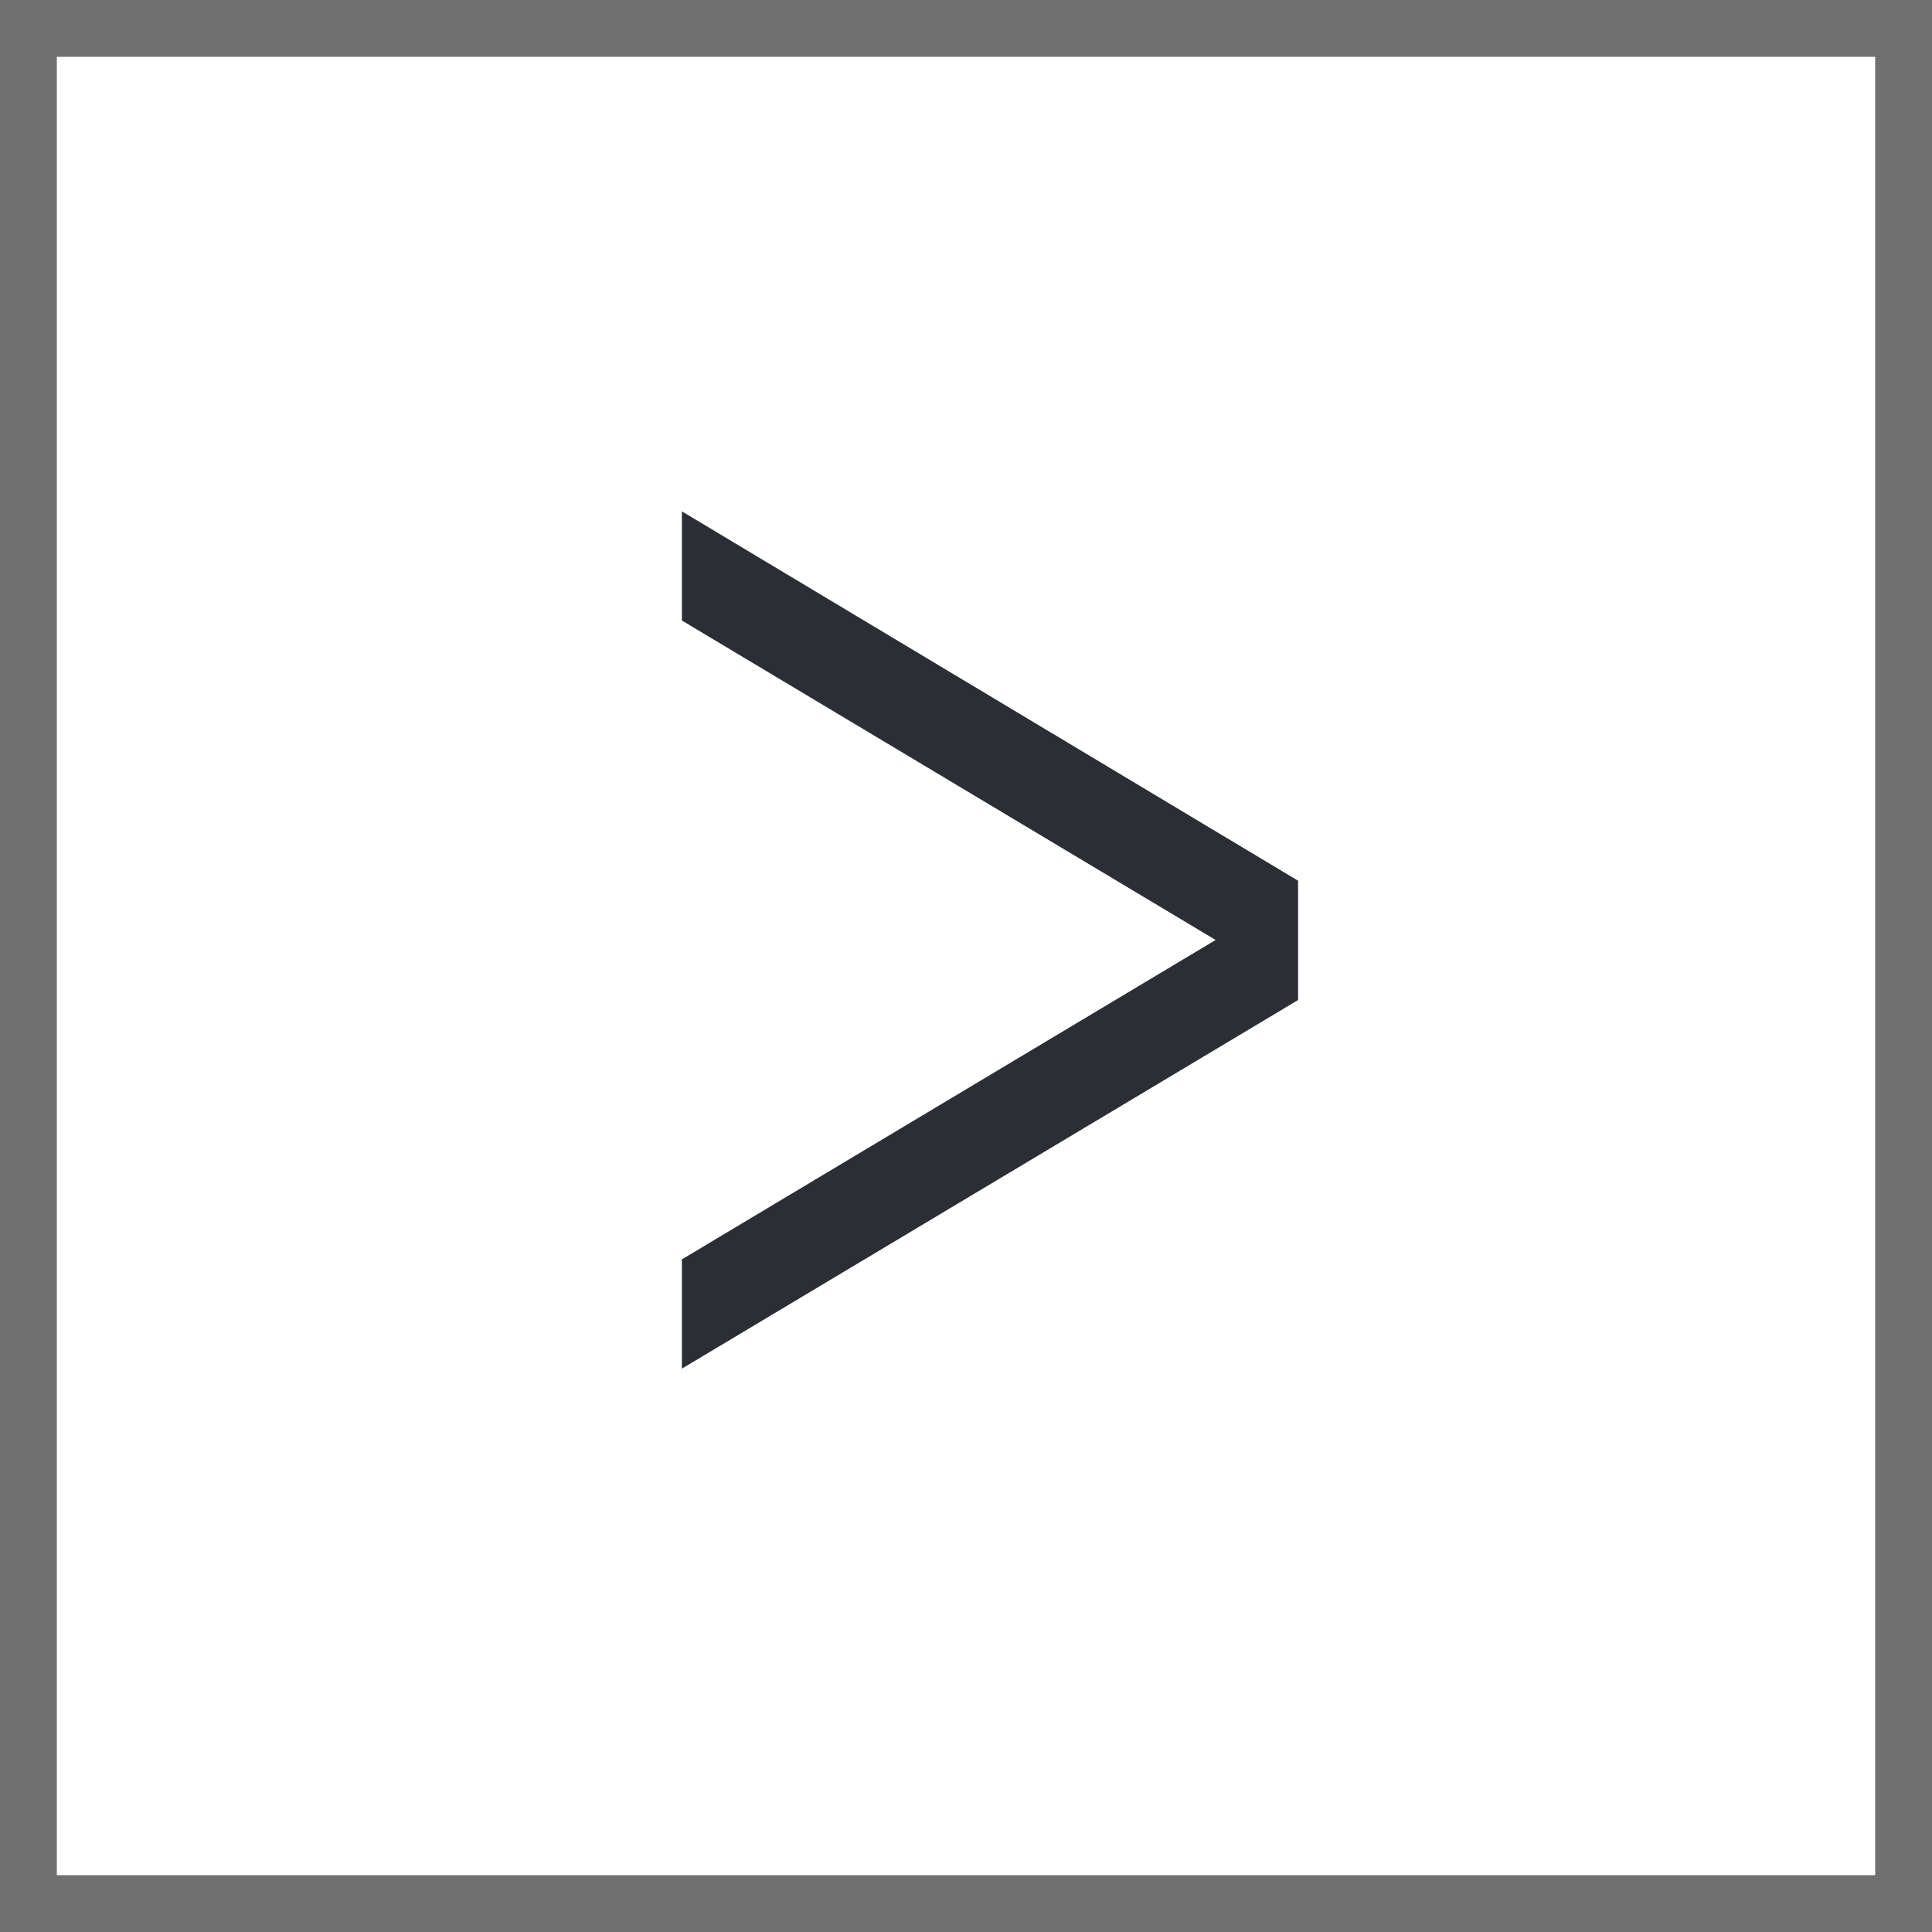 <svg height="34" viewBox="0 0 34 34" width="34" xmlns="http://www.w3.org/2000/svg"><g fill="#fff" stroke="#707070"><path d="m0 0h34v34h-34z" stroke="none"/><path d="m.5.5h33v33h-33z" fill="none"/></g><path d="m0 0v1.921l9.393 5.622-9.393 5.621v1.923l10.844-6.487v-2.1z" fill="#2b2e34" transform="translate(12 8.999)"/></svg>